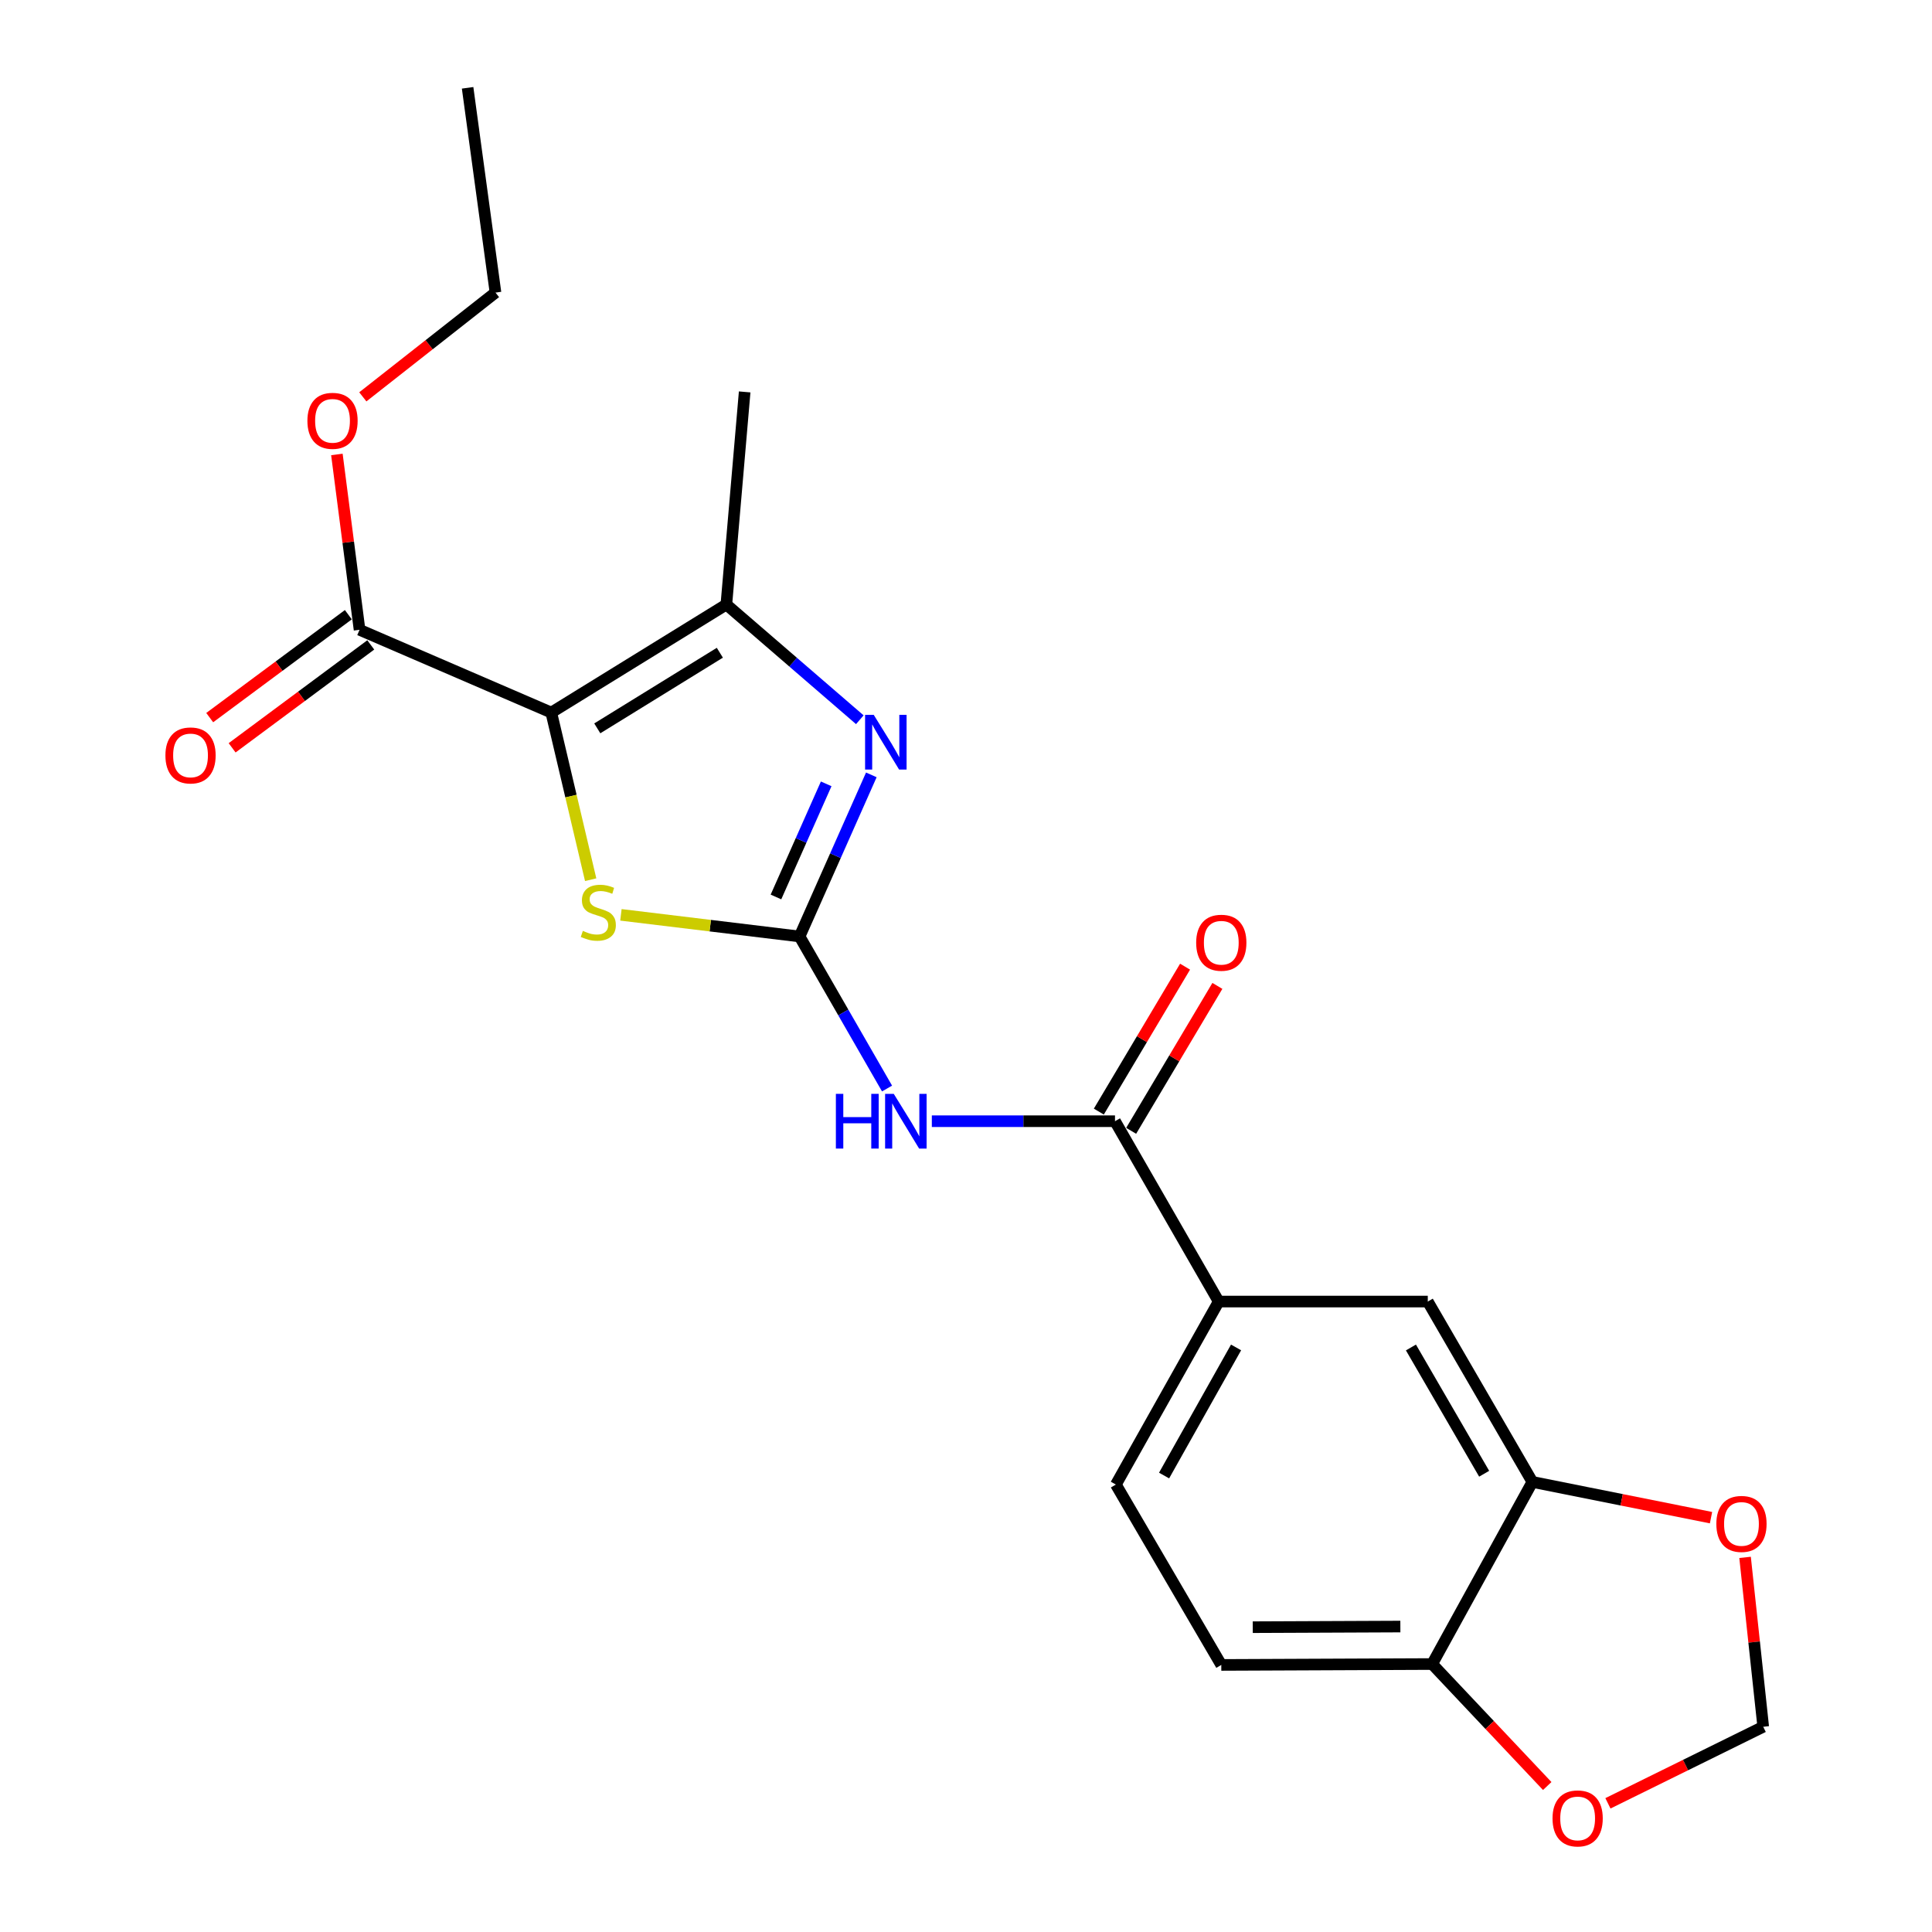 <?xml version='1.0' encoding='iso-8859-1'?>
<svg version='1.1' baseProfile='full'
              xmlns='http://www.w3.org/2000/svg'
                      xmlns:rdkit='http://www.rdkit.org/xml'
                      xmlns:xlink='http://www.w3.org/1999/xlink'
                  xml:space='preserve'
width='1000px' height='1000px' viewBox='0 0 1000 1000'>
<!-- END OF HEADER -->
<rect style='opacity:1.0;fill:#FFFFFF;stroke:none' width='1000' height='1000' x='0' y='0'> </rect>
<path class='bond-2' d='M 285.339,368.817 L 295.535,412.074' style='fill:none;fill-rule:evenodd;stroke:#000000;stroke-width:6px;stroke-linecap:butt;stroke-linejoin:miter;stroke-opacity:1' />
<path class='bond-2' d='M 295.535,412.074 L 305.731,455.332' style='fill:none;fill-rule:evenodd;stroke:#CCCC00;stroke-width:6px;stroke-linecap:butt;stroke-linejoin:miter;stroke-opacity:1' />
<path class='bond-3' d='M 285.339,368.817 L 375.962,312.9' style='fill:none;fill-rule:evenodd;stroke:#000000;stroke-width:6px;stroke-linecap:butt;stroke-linejoin:miter;stroke-opacity:1' />
<path class='bond-3' d='M 309.155,376.997 L 372.592,337.856' style='fill:none;fill-rule:evenodd;stroke:#000000;stroke-width:6px;stroke-linecap:butt;stroke-linejoin:miter;stroke-opacity:1' />
<path class='bond-6' d='M 285.339,368.817 L 186.107,325.987' style='fill:none;fill-rule:evenodd;stroke:#000000;stroke-width:6px;stroke-linecap:butt;stroke-linejoin:miter;stroke-opacity:1' />
<path class='bond-0' d='M 413.86,484.716 L 367.624,479.119' style='fill:none;fill-rule:evenodd;stroke:#000000;stroke-width:6px;stroke-linecap:butt;stroke-linejoin:miter;stroke-opacity:1' />
<path class='bond-0' d='M 367.624,479.119 L 321.388,473.522' style='fill:none;fill-rule:evenodd;stroke:#CCCC00;stroke-width:6px;stroke-linecap:butt;stroke-linejoin:miter;stroke-opacity:1' />
<path class='bond-4' d='M 413.86,484.716 L 436.498,524.067' style='fill:none;fill-rule:evenodd;stroke:#000000;stroke-width:6px;stroke-linecap:butt;stroke-linejoin:miter;stroke-opacity:1' />
<path class='bond-4' d='M 436.498,524.067 L 459.135,563.418' style='fill:none;fill-rule:evenodd;stroke:#0000FF;stroke-width:6px;stroke-linecap:butt;stroke-linejoin:miter;stroke-opacity:1' />
<path class='bond-22' d='M 413.86,484.716 L 432.429,442.895' style='fill:none;fill-rule:evenodd;stroke:#000000;stroke-width:6px;stroke-linecap:butt;stroke-linejoin:miter;stroke-opacity:1' />
<path class='bond-22' d='M 432.429,442.895 L 450.998,401.074' style='fill:none;fill-rule:evenodd;stroke:#0000FF;stroke-width:6px;stroke-linecap:butt;stroke-linejoin:miter;stroke-opacity:1' />
<path class='bond-22' d='M 401.638,464.269 L 414.636,434.995' style='fill:none;fill-rule:evenodd;stroke:#000000;stroke-width:6px;stroke-linecap:butt;stroke-linejoin:miter;stroke-opacity:1' />
<path class='bond-22' d='M 414.636,434.995 L 427.634,405.72' style='fill:none;fill-rule:evenodd;stroke:#0000FF;stroke-width:6px;stroke-linecap:butt;stroke-linejoin:miter;stroke-opacity:1' />
<path class='bond-1' d='M 445.04,372.538 L 410.501,342.719' style='fill:none;fill-rule:evenodd;stroke:#0000FF;stroke-width:6px;stroke-linecap:butt;stroke-linejoin:miter;stroke-opacity:1' />
<path class='bond-1' d='M 410.501,342.719 L 375.962,312.9' style='fill:none;fill-rule:evenodd;stroke:#000000;stroke-width:6px;stroke-linecap:butt;stroke-linejoin:miter;stroke-opacity:1' />
<path class='bond-19' d='M 375.962,312.9 L 385.437,202.853' style='fill:none;fill-rule:evenodd;stroke:#000000;stroke-width:6px;stroke-linecap:butt;stroke-linejoin:miter;stroke-opacity:1' />
<path class='bond-5' d='M 482.314,580.336 L 529.717,580.336' style='fill:none;fill-rule:evenodd;stroke:#0000FF;stroke-width:6px;stroke-linecap:butt;stroke-linejoin:miter;stroke-opacity:1' />
<path class='bond-5' d='M 529.717,580.336 L 577.12,580.336' style='fill:none;fill-rule:evenodd;stroke:#000000;stroke-width:6px;stroke-linecap:butt;stroke-linejoin:miter;stroke-opacity:1' />
<path class='bond-7' d='M 577.12,580.336 L 630.797,673.684' style='fill:none;fill-rule:evenodd;stroke:#000000;stroke-width:6px;stroke-linecap:butt;stroke-linejoin:miter;stroke-opacity:1' />
<path class='bond-14' d='M 585.485,585.313 L 607.803,547.807' style='fill:none;fill-rule:evenodd;stroke:#000000;stroke-width:6px;stroke-linecap:butt;stroke-linejoin:miter;stroke-opacity:1' />
<path class='bond-14' d='M 607.803,547.807 L 630.12,510.301' style='fill:none;fill-rule:evenodd;stroke:#FF0000;stroke-width:6px;stroke-linecap:butt;stroke-linejoin:miter;stroke-opacity:1' />
<path class='bond-14' d='M 568.755,575.358 L 591.073,537.852' style='fill:none;fill-rule:evenodd;stroke:#000000;stroke-width:6px;stroke-linecap:butt;stroke-linejoin:miter;stroke-opacity:1' />
<path class='bond-14' d='M 591.073,537.852 L 613.39,500.346' style='fill:none;fill-rule:evenodd;stroke:#FF0000;stroke-width:6px;stroke-linecap:butt;stroke-linejoin:miter;stroke-opacity:1' />
<path class='bond-15' d='M 180.305,318.171 L 144.424,344.804' style='fill:none;fill-rule:evenodd;stroke:#000000;stroke-width:6px;stroke-linecap:butt;stroke-linejoin:miter;stroke-opacity:1' />
<path class='bond-15' d='M 144.424,344.804 L 108.543,371.436' style='fill:none;fill-rule:evenodd;stroke:#FF0000;stroke-width:6px;stroke-linecap:butt;stroke-linejoin:miter;stroke-opacity:1' />
<path class='bond-15' d='M 191.908,333.803 L 156.027,360.436' style='fill:none;fill-rule:evenodd;stroke:#000000;stroke-width:6px;stroke-linecap:butt;stroke-linejoin:miter;stroke-opacity:1' />
<path class='bond-15' d='M 156.027,360.436 L 120.146,387.069' style='fill:none;fill-rule:evenodd;stroke:#FF0000;stroke-width:6px;stroke-linecap:butt;stroke-linejoin:miter;stroke-opacity:1' />
<path class='bond-18' d='M 186.107,325.987 L 180.24,280.605' style='fill:none;fill-rule:evenodd;stroke:#000000;stroke-width:6px;stroke-linecap:butt;stroke-linejoin:miter;stroke-opacity:1' />
<path class='bond-18' d='M 180.24,280.605 L 174.373,235.224' style='fill:none;fill-rule:evenodd;stroke:#FF0000;stroke-width:6px;stroke-linecap:butt;stroke-linejoin:miter;stroke-opacity:1' />
<path class='bond-9' d='M 630.797,673.684 L 739.017,673.684' style='fill:none;fill-rule:evenodd;stroke:#000000;stroke-width:6px;stroke-linecap:butt;stroke-linejoin:miter;stroke-opacity:1' />
<path class='bond-16' d='M 630.797,673.684 L 577.574,768.406' style='fill:none;fill-rule:evenodd;stroke:#000000;stroke-width:6px;stroke-linecap:butt;stroke-linejoin:miter;stroke-opacity:1' />
<path class='bond-16' d='M 639.786,697.429 L 602.53,763.735' style='fill:none;fill-rule:evenodd;stroke:#000000;stroke-width:6px;stroke-linecap:butt;stroke-linejoin:miter;stroke-opacity:1' />
<path class='bond-8' d='M 793.16,767.044 L 739.017,673.684' style='fill:none;fill-rule:evenodd;stroke:#000000;stroke-width:6px;stroke-linecap:butt;stroke-linejoin:miter;stroke-opacity:1' />
<path class='bond-8' d='M 768.198,762.806 L 730.298,697.455' style='fill:none;fill-rule:evenodd;stroke:#000000;stroke-width:6px;stroke-linecap:butt;stroke-linejoin:miter;stroke-opacity:1' />
<path class='bond-11' d='M 793.16,767.044 L 839.39,776.293' style='fill:none;fill-rule:evenodd;stroke:#000000;stroke-width:6px;stroke-linecap:butt;stroke-linejoin:miter;stroke-opacity:1' />
<path class='bond-11' d='M 839.39,776.293 L 885.621,785.543' style='fill:none;fill-rule:evenodd;stroke:#FF0000;stroke-width:6px;stroke-linecap:butt;stroke-linejoin:miter;stroke-opacity:1' />
<path class='bond-23' d='M 793.16,767.044 L 741.278,861.301' style='fill:none;fill-rule:evenodd;stroke:#000000;stroke-width:6px;stroke-linecap:butt;stroke-linejoin:miter;stroke-opacity:1' />
<path class='bond-10' d='M 741.278,861.301 L 632.138,861.766' style='fill:none;fill-rule:evenodd;stroke:#000000;stroke-width:6px;stroke-linecap:butt;stroke-linejoin:miter;stroke-opacity:1' />
<path class='bond-10' d='M 724.824,841.903 L 648.426,842.228' style='fill:none;fill-rule:evenodd;stroke:#000000;stroke-width:6px;stroke-linecap:butt;stroke-linejoin:miter;stroke-opacity:1' />
<path class='bond-12' d='M 741.278,861.301 L 771.06,892.871' style='fill:none;fill-rule:evenodd;stroke:#000000;stroke-width:6px;stroke-linecap:butt;stroke-linejoin:miter;stroke-opacity:1' />
<path class='bond-12' d='M 771.06,892.871 L 800.843,924.441' style='fill:none;fill-rule:evenodd;stroke:#FF0000;stroke-width:6px;stroke-linecap:butt;stroke-linejoin:miter;stroke-opacity:1' />
<path class='bond-13' d='M 903.244,806.098 L 907.942,849.934' style='fill:none;fill-rule:evenodd;stroke:#FF0000;stroke-width:6px;stroke-linecap:butt;stroke-linejoin:miter;stroke-opacity:1' />
<path class='bond-13' d='M 907.942,849.934 L 912.639,893.769' style='fill:none;fill-rule:evenodd;stroke:#000000;stroke-width:6px;stroke-linecap:butt;stroke-linejoin:miter;stroke-opacity:1' />
<path class='bond-24' d='M 832.264,933.4 L 872.451,913.585' style='fill:none;fill-rule:evenodd;stroke:#FF0000;stroke-width:6px;stroke-linecap:butt;stroke-linejoin:miter;stroke-opacity:1' />
<path class='bond-24' d='M 872.451,913.585 L 912.639,893.769' style='fill:none;fill-rule:evenodd;stroke:#000000;stroke-width:6px;stroke-linecap:butt;stroke-linejoin:miter;stroke-opacity:1' />
<path class='bond-17' d='M 577.574,768.406 L 632.138,861.766' style='fill:none;fill-rule:evenodd;stroke:#000000;stroke-width:6px;stroke-linecap:butt;stroke-linejoin:miter;stroke-opacity:1' />
<path class='bond-20' d='M 187.794,205.409 L 222.128,178.422' style='fill:none;fill-rule:evenodd;stroke:#FF0000;stroke-width:6px;stroke-linecap:butt;stroke-linejoin:miter;stroke-opacity:1' />
<path class='bond-20' d='M 222.128,178.422 L 256.462,151.436' style='fill:none;fill-rule:evenodd;stroke:#000000;stroke-width:6px;stroke-linecap:butt;stroke-linejoin:miter;stroke-opacity:1' />
<path class='bond-21' d='M 256.462,151.436 L 242.034,45.455' style='fill:none;fill-rule:evenodd;stroke:#000000;stroke-width:6px;stroke-linecap:butt;stroke-linejoin:miter;stroke-opacity:1' />
<path  class='atom-2' d='M 452.246 370.004
L 461.526 385.004
Q 462.446 386.484, 463.926 389.164
Q 465.406 391.844, 465.486 392.004
L 465.486 370.004
L 469.246 370.004
L 469.246 398.324
L 465.366 398.324
L 455.406 381.924
Q 454.246 380.004, 453.006 377.804
Q 451.806 375.604, 451.446 374.924
L 451.446 398.324
L 447.766 398.324
L 447.766 370.004
L 452.246 370.004
' fill='#0000FF'/>
<path  class='atom-3' d='M 301.685 481.825
Q 302.005 481.945, 303.325 482.505
Q 304.645 483.065, 306.085 483.425
Q 307.565 483.745, 309.005 483.745
Q 311.685 483.745, 313.245 482.465
Q 314.805 481.145, 314.805 478.865
Q 314.805 477.305, 314.005 476.345
Q 313.245 475.385, 312.045 474.865
Q 310.845 474.345, 308.845 473.745
Q 306.325 472.985, 304.805 472.265
Q 303.325 471.545, 302.245 470.025
Q 301.205 468.505, 301.205 465.945
Q 301.205 462.385, 303.605 460.185
Q 306.045 457.985, 310.845 457.985
Q 314.125 457.985, 317.845 459.545
L 316.925 462.625
Q 313.525 461.225, 310.965 461.225
Q 308.205 461.225, 306.685 462.385
Q 305.165 463.505, 305.205 465.465
Q 305.205 466.985, 305.965 467.905
Q 306.765 468.825, 307.885 469.345
Q 309.045 469.865, 310.965 470.465
Q 313.525 471.265, 315.045 472.065
Q 316.565 472.865, 317.645 474.505
Q 318.765 476.105, 318.765 478.865
Q 318.765 482.785, 316.125 484.905
Q 313.525 486.985, 309.165 486.985
Q 306.645 486.985, 304.725 486.425
Q 302.845 485.905, 300.605 484.985
L 301.685 481.825
' fill='#CCCC00'/>
<path  class='atom-5' d='M 432.648 566.176
L 436.488 566.176
L 436.488 578.216
L 450.968 578.216
L 450.968 566.176
L 454.808 566.176
L 454.808 594.496
L 450.968 594.496
L 450.968 581.416
L 436.488 581.416
L 436.488 594.496
L 432.648 594.496
L 432.648 566.176
' fill='#0000FF'/>
<path  class='atom-5' d='M 462.608 566.176
L 471.888 581.176
Q 472.808 582.656, 474.288 585.336
Q 475.768 588.016, 475.848 588.176
L 475.848 566.176
L 479.608 566.176
L 479.608 594.496
L 475.728 594.496
L 465.768 578.096
Q 464.608 576.176, 463.368 573.976
Q 462.168 571.776, 461.808 571.096
L 461.808 594.496
L 458.128 594.496
L 458.128 566.176
L 462.608 566.176
' fill='#0000FF'/>
<path  class='atom-12' d='M 888.38 788.776
Q 888.38 781.976, 891.74 778.176
Q 895.1 774.376, 901.38 774.376
Q 907.66 774.376, 911.02 778.176
Q 914.38 781.976, 914.38 788.776
Q 914.38 795.656, 910.98 799.576
Q 907.58 803.456, 901.38 803.456
Q 895.14 803.456, 891.74 799.576
Q 888.38 795.696, 888.38 788.776
M 901.38 800.256
Q 905.7 800.256, 908.02 797.376
Q 910.38 794.456, 910.38 788.776
Q 910.38 783.216, 908.02 780.416
Q 905.7 777.576, 901.38 777.576
Q 897.06 777.576, 894.7 780.376
Q 892.38 783.176, 892.38 788.776
Q 892.38 794.496, 894.7 797.376
Q 897.06 800.256, 901.38 800.256
' fill='#FF0000'/>
<path  class='atom-13' d='M 803.586 941.21
Q 803.586 934.41, 806.946 930.61
Q 810.306 926.81, 816.586 926.81
Q 822.866 926.81, 826.226 930.61
Q 829.586 934.41, 829.586 941.21
Q 829.586 948.09, 826.186 952.01
Q 822.786 955.89, 816.586 955.89
Q 810.346 955.89, 806.946 952.01
Q 803.586 948.13, 803.586 941.21
M 816.586 952.69
Q 820.906 952.69, 823.226 949.81
Q 825.586 946.89, 825.586 941.21
Q 825.586 935.65, 823.226 932.85
Q 820.906 930.01, 816.586 930.01
Q 812.266 930.01, 809.906 932.81
Q 807.586 935.61, 807.586 941.21
Q 807.586 946.93, 809.906 949.81
Q 812.266 952.69, 816.586 952.69
' fill='#FF0000'/>
<path  class='atom-15' d='M 619.138 487.954
Q 619.138 481.154, 622.498 477.354
Q 625.858 473.554, 632.138 473.554
Q 638.418 473.554, 641.778 477.354
Q 645.138 481.154, 645.138 487.954
Q 645.138 494.834, 641.738 498.754
Q 638.338 502.634, 632.138 502.634
Q 625.898 502.634, 622.498 498.754
Q 619.138 494.874, 619.138 487.954
M 632.138 499.434
Q 636.458 499.434, 638.778 496.554
Q 641.138 493.634, 641.138 487.954
Q 641.138 482.394, 638.778 479.594
Q 636.458 476.754, 632.138 476.754
Q 627.818 476.754, 625.458 479.554
Q 623.138 482.354, 623.138 487.954
Q 623.138 493.674, 625.458 496.554
Q 627.818 499.434, 632.138 499.434
' fill='#FF0000'/>
<path  class='atom-16' d='M 85.62 391.004
Q 85.62 384.204, 88.98 380.404
Q 92.34 376.604, 98.62 376.604
Q 104.9 376.604, 108.26 380.404
Q 111.62 384.204, 111.62 391.004
Q 111.62 397.884, 108.22 401.804
Q 104.82 405.684, 98.62 405.684
Q 92.38 405.684, 88.98 401.804
Q 85.62 397.924, 85.62 391.004
M 98.62 402.484
Q 102.94 402.484, 105.26 399.604
Q 107.62 396.684, 107.62 391.004
Q 107.62 385.444, 105.26 382.644
Q 102.94 379.804, 98.62 379.804
Q 94.3 379.804, 91.94 382.604
Q 89.62 385.404, 89.62 391.004
Q 89.62 396.724, 91.94 399.604
Q 94.3 402.484, 98.62 402.484
' fill='#FF0000'/>
<path  class='atom-19' d='M 159.112 217.815
Q 159.112 211.015, 162.472 207.215
Q 165.832 203.415, 172.112 203.415
Q 178.392 203.415, 181.752 207.215
Q 185.112 211.015, 185.112 217.815
Q 185.112 224.695, 181.712 228.615
Q 178.312 232.495, 172.112 232.495
Q 165.872 232.495, 162.472 228.615
Q 159.112 224.735, 159.112 217.815
M 172.112 229.295
Q 176.432 229.295, 178.752 226.415
Q 181.112 223.495, 181.112 217.815
Q 181.112 212.255, 178.752 209.455
Q 176.432 206.615, 172.112 206.615
Q 167.792 206.615, 165.432 209.415
Q 163.112 212.215, 163.112 217.815
Q 163.112 223.535, 165.432 226.415
Q 167.792 229.295, 172.112 229.295
' fill='#FF0000'/>
</svg>
